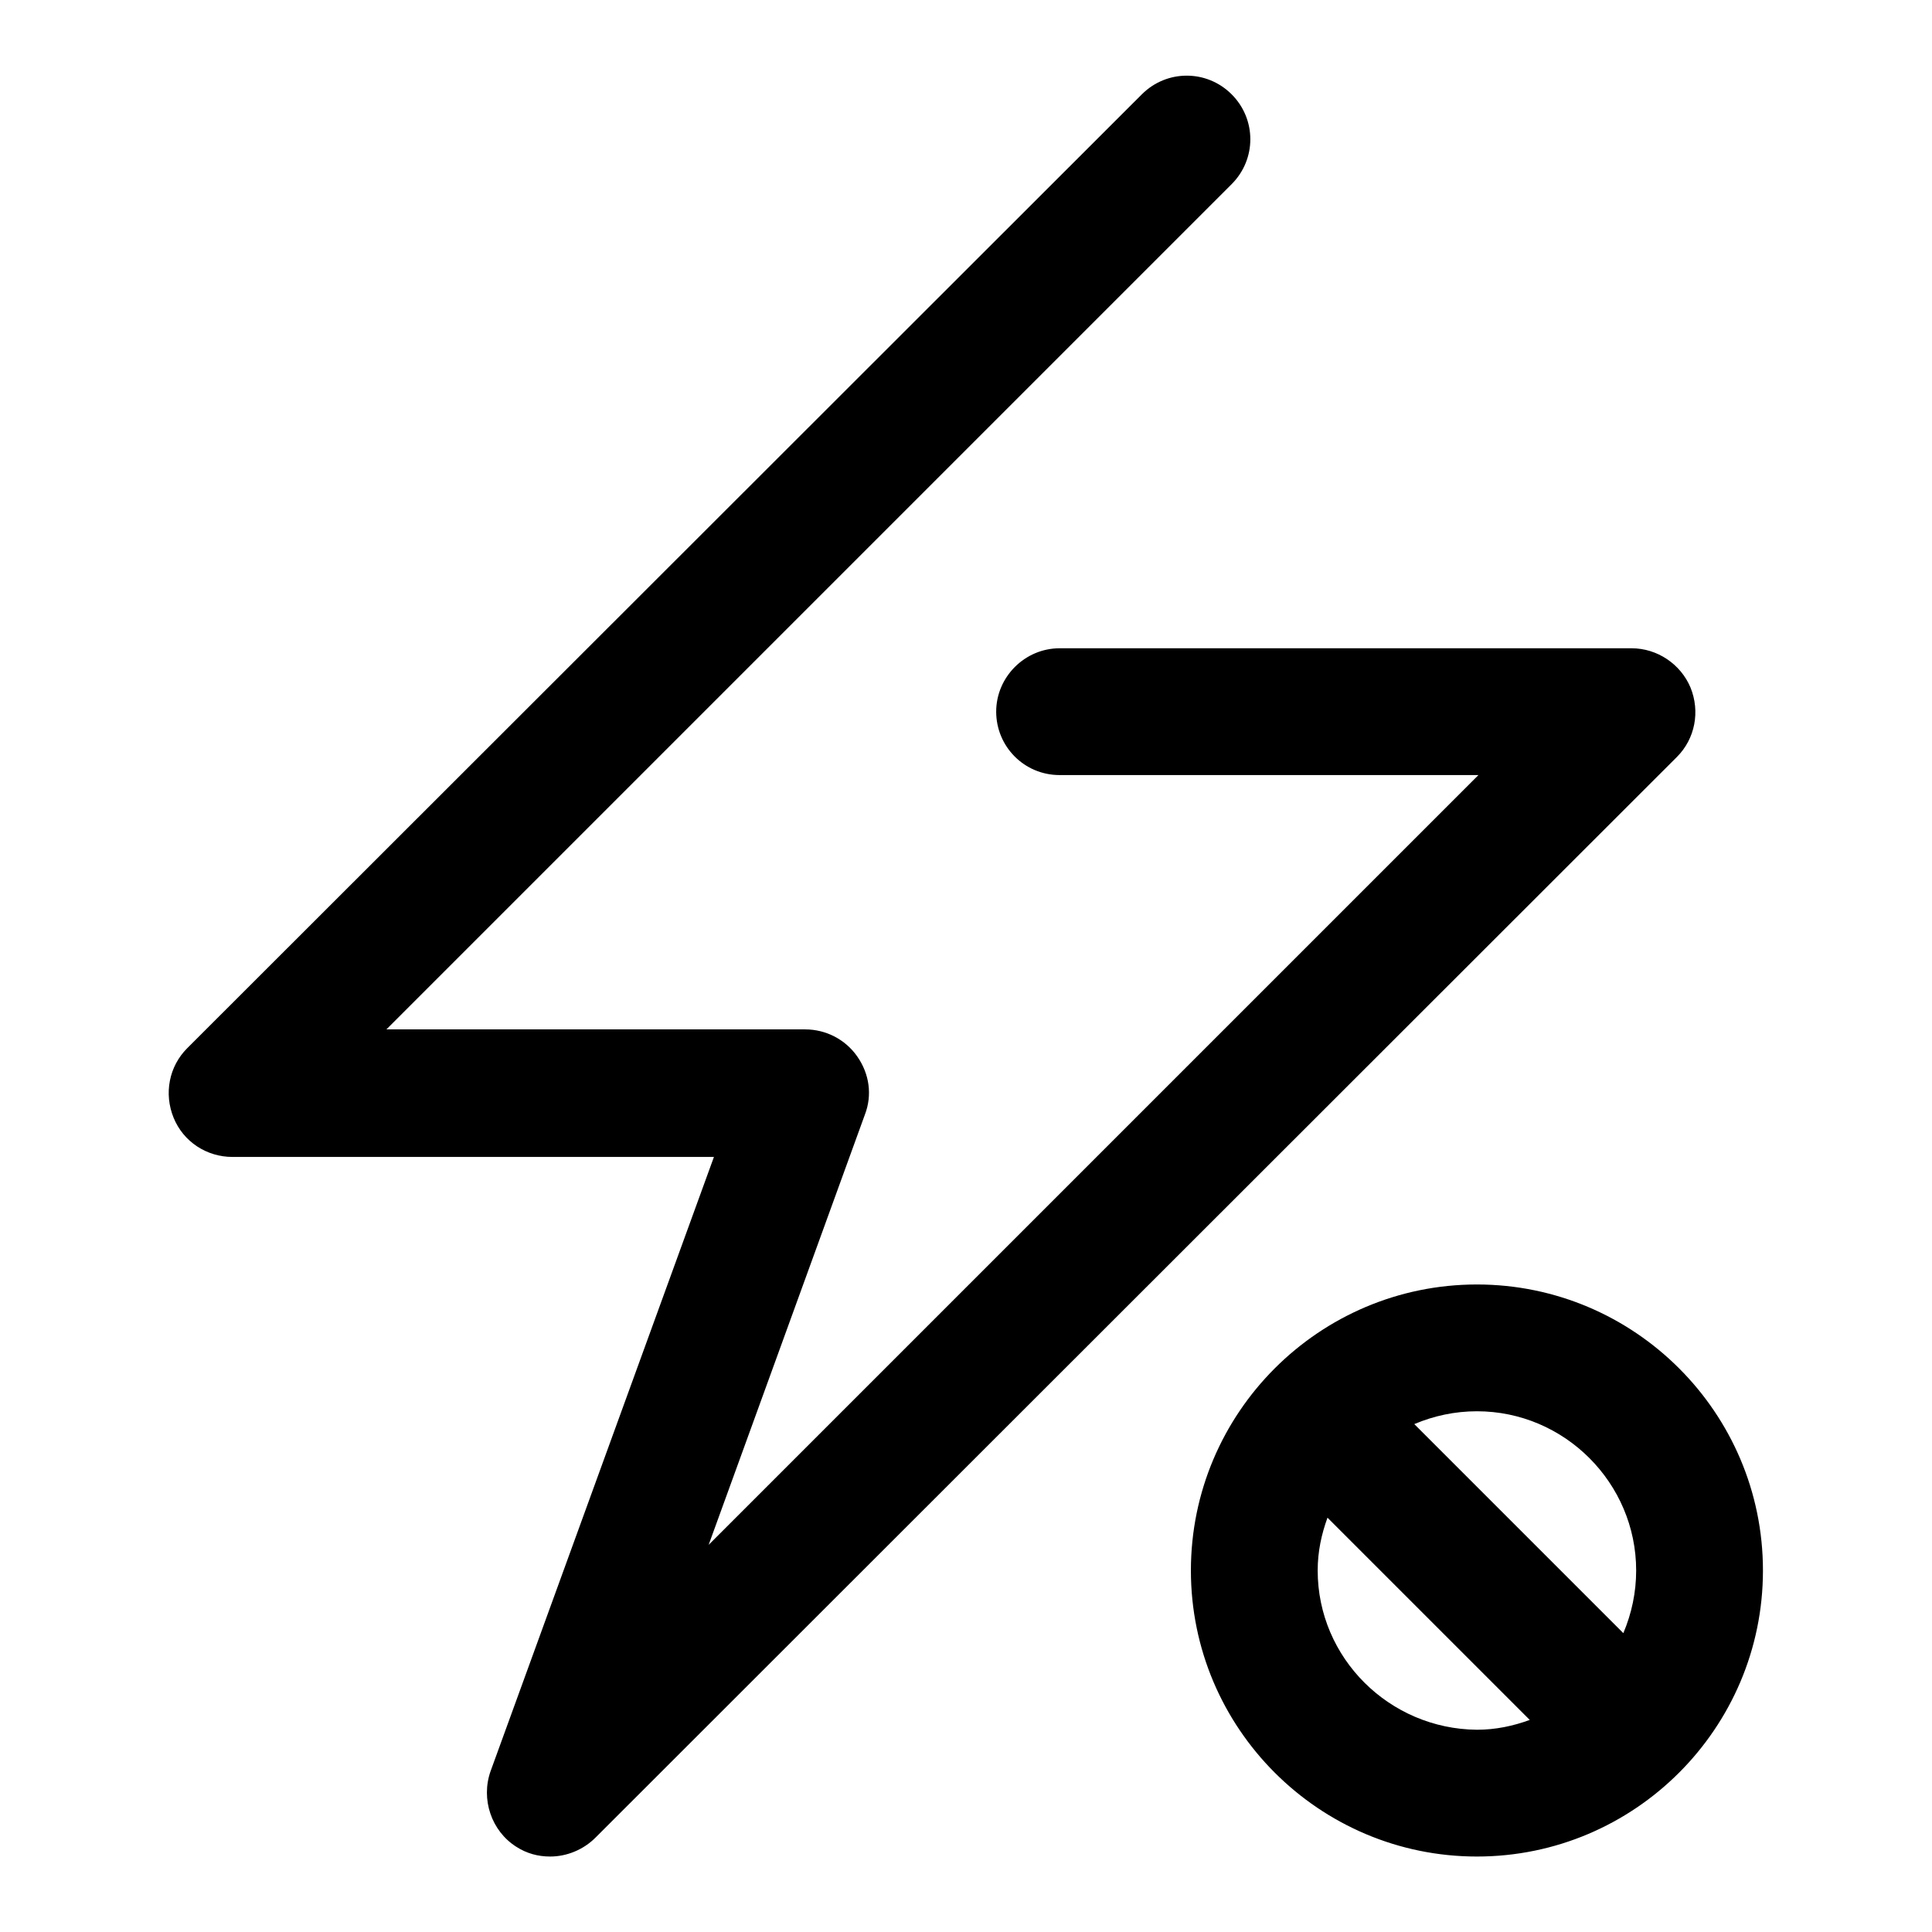<?xml version="1.0" encoding="utf-8"?>
<!-- Svg Vector Icons : http://www.onlinewebfonts.com/icon -->
<!DOCTYPE svg PUBLIC "-//W3C//DTD SVG 1.1//EN" "http://www.w3.org/Graphics/SVG/1.1/DTD/svg11.dtd">
<svg version="1.1" xmlns="http://www.w3.org/2000/svg" xmlns:xlink="http://www.w3.org/1999/xlink" x="0px" y="0px" viewBox="0 0 256 256" enable-background="new 0 0 256 256" xml:space="preserve">
<g> <path fill="#000000" d="M72.9,246c-1.6,0-3.1-0.4-4.5-1.3c-3.3-2.1-4.7-6.3-3.4-10l29.6-81.4H30.8c-3.4,0-6.5-2-7.8-5.2 c-1.3-3.2-0.6-6.8,1.8-9.2L151.3,12.5c3.3-3.3,8.6-3.3,11.9,0c3.3,3.3,3.3,8.6,0,11.9l-112,112h55.5c2.7,0,5.3,1.3,6.9,3.6 c1.6,2.3,2,5.1,1,7.7l-20.7,57l102-102h-55.5c-4.7,0-8.4-3.8-8.4-8.4s3.8-8.4,8.4-8.4h75.8c3.4,0,6.5,2.1,7.8,5.2 c1.3,3.2,0.6,6.8-1.8,9.2L78.9,243.5C77.3,245.1,75.1,246,72.9,246z M195.7,170.2c-20.9,0-37.9,17-37.9,37.9 c0,20.9,17,37.9,37.9,37.9c20.9,0,37.9-17,37.9-37.9C233.6,187.2,216.6,170.2,195.7,170.2z M216.8,208.1c0,2.9-0.6,5.7-1.7,8.3 l-27.7-27.7c2.6-1.1,5.4-1.7,8.3-1.7C207.3,187,216.8,196.5,216.8,208.1z M174.6,208.1c0-2.5,0.5-4.8,1.3-7l26.8,26.8 c-2.2,0.8-4.5,1.3-7,1.3C184.1,229.1,174.6,219.7,174.6,208.1z"/></g>
</svg>